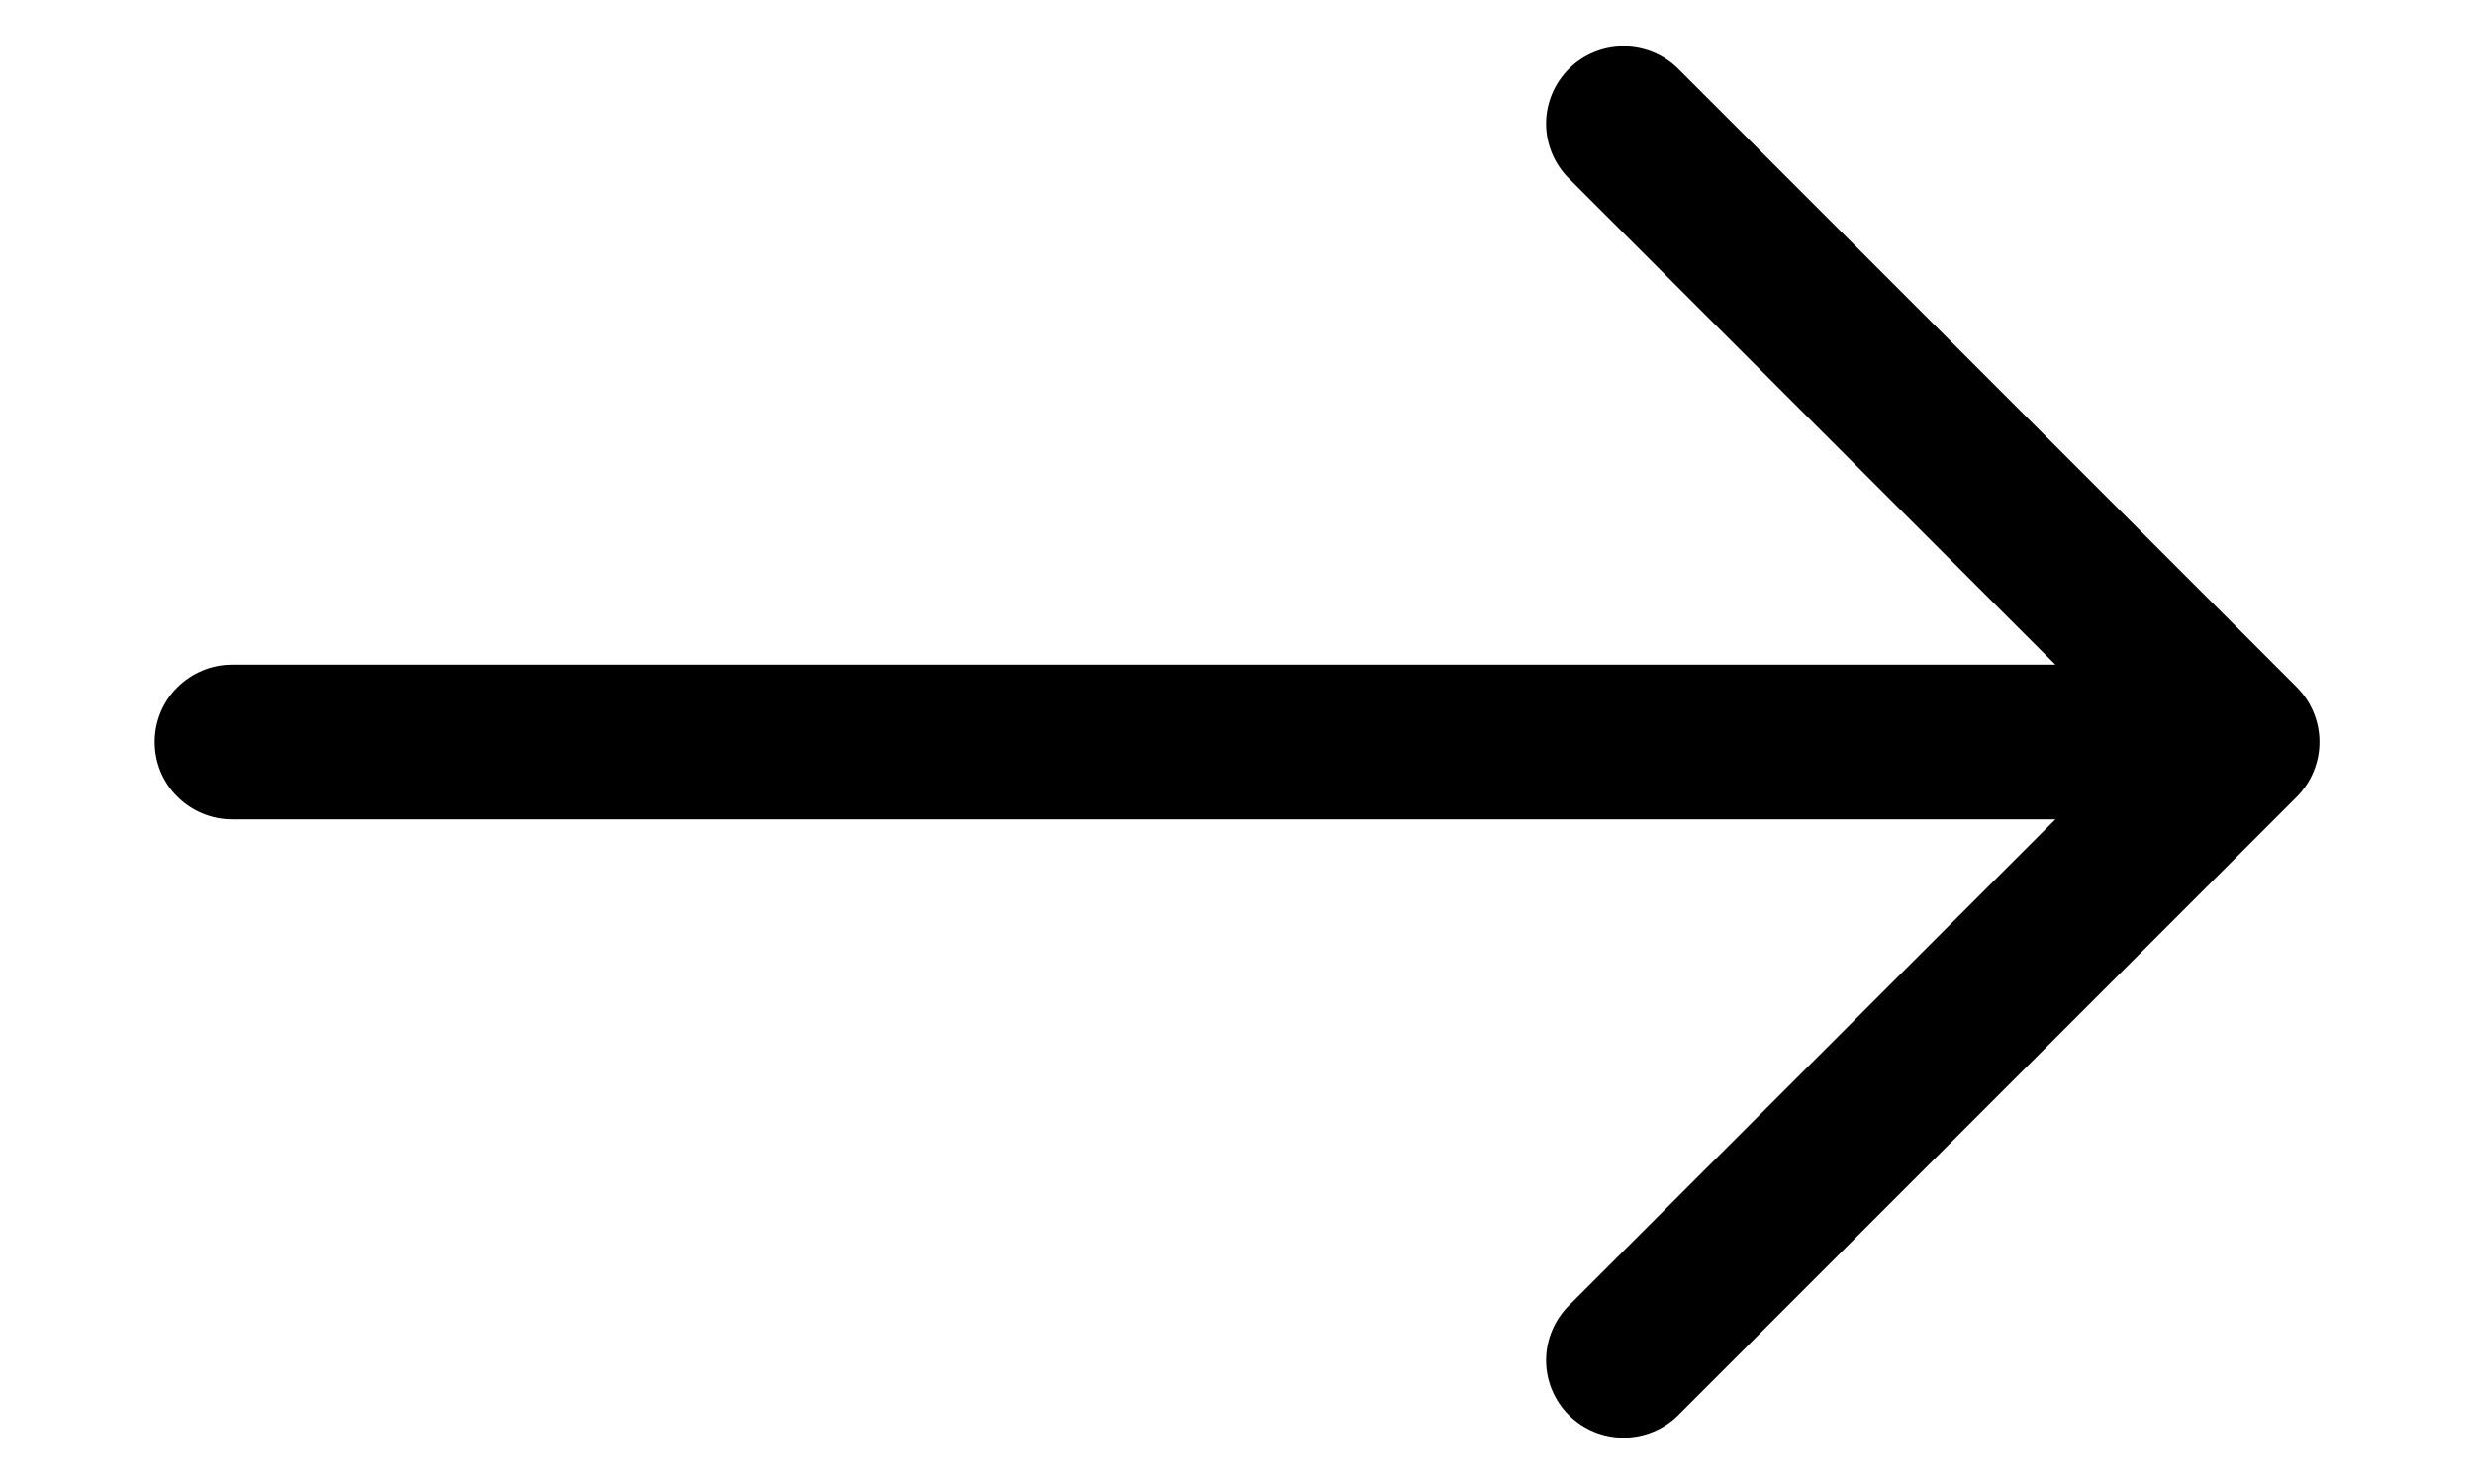 <svg width="15" height="9" viewBox="0 0 15 9" fill="none" xmlns="http://www.w3.org/2000/svg">
<path fill-rule="evenodd" clip-rule="evenodd" d="M0.938 4.5C0.938 4.376 0.987 4.256 1.075 4.169C1.163 4.081 1.282 4.031 1.406 4.031H12.462L9.512 1.082C9.424 0.994 9.374 0.874 9.374 0.75C9.374 0.626 9.424 0.506 9.512 0.418C9.6 0.33 9.719 0.281 9.844 0.281C9.968 0.281 10.088 0.33 10.176 0.418L13.926 4.168C13.969 4.212 14.004 4.263 14.027 4.32C14.051 4.377 14.063 4.438 14.063 4.5C14.063 4.562 14.051 4.623 14.027 4.68C14.004 4.737 13.969 4.788 13.926 4.832L10.176 8.582C10.088 8.67 9.968 8.719 9.844 8.719C9.719 8.719 9.6 8.67 9.512 8.582C9.424 8.494 9.374 8.374 9.374 8.25C9.374 8.126 9.424 8.006 9.512 7.918L12.462 4.969H1.406C1.282 4.969 1.163 4.919 1.075 4.831C0.987 4.744 0.938 4.624 0.938 4.5Z" fill="black"/>
</svg>
